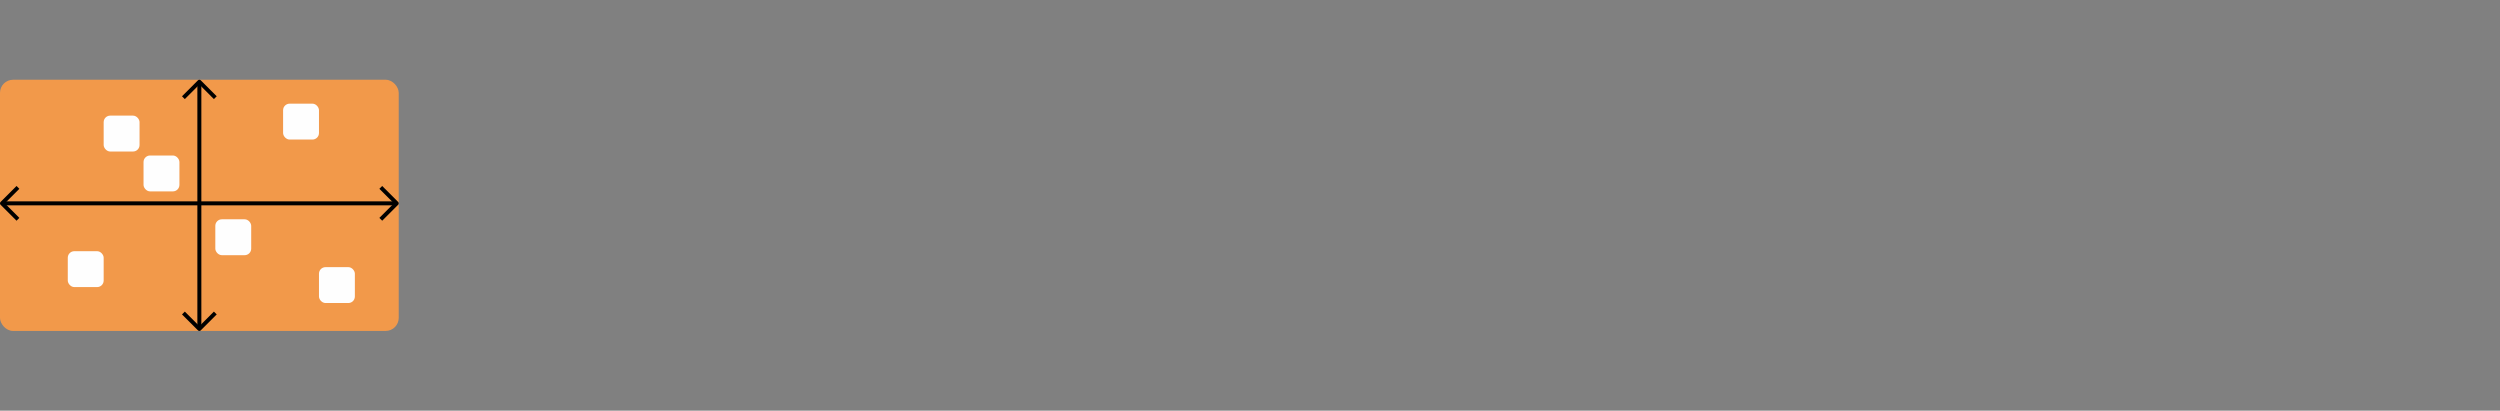 <svg width="627" height="103" fill="none" xmlns="http://www.w3.org/2000/svg"><rect width="100%" height="100%" fill="#808080" stroke="none"/><rect y="20" width="100" height="63" rx="3.281" fill="#F2994A"/><path d="M50 82V21" stroke="#000"/><path d="M46 24.5l4-4 4 4m-8 54l4 4 4-4" stroke="#000" stroke-linejoin="round"/><path d="M1 51h98" stroke="#000"/><path d="M4.5 47l-4 4 4 4m91-8l4 4-4 4" stroke="#000" stroke-linejoin="round"/><rect x="26" y="29" width="9" height="9" rx="1.641" fill="#FEFEFE"/><rect x="17" y="63" width="9" height="9" rx="1.641" fill="#FEFEFE"/><rect x="71" y="26" width="9" height="9" rx="1.641" fill="#FEFEFE"/><rect x="54" y="55" width="9" height="9" rx="1.641" fill="#FEFEFE"/><rect x="36" y="39" width="9" height="9" rx="1.641" fill="#FEFEFE"/><rect x="80" y="67" width="9" height="9" rx="1.641" fill="#FEFEFE"/></svg>